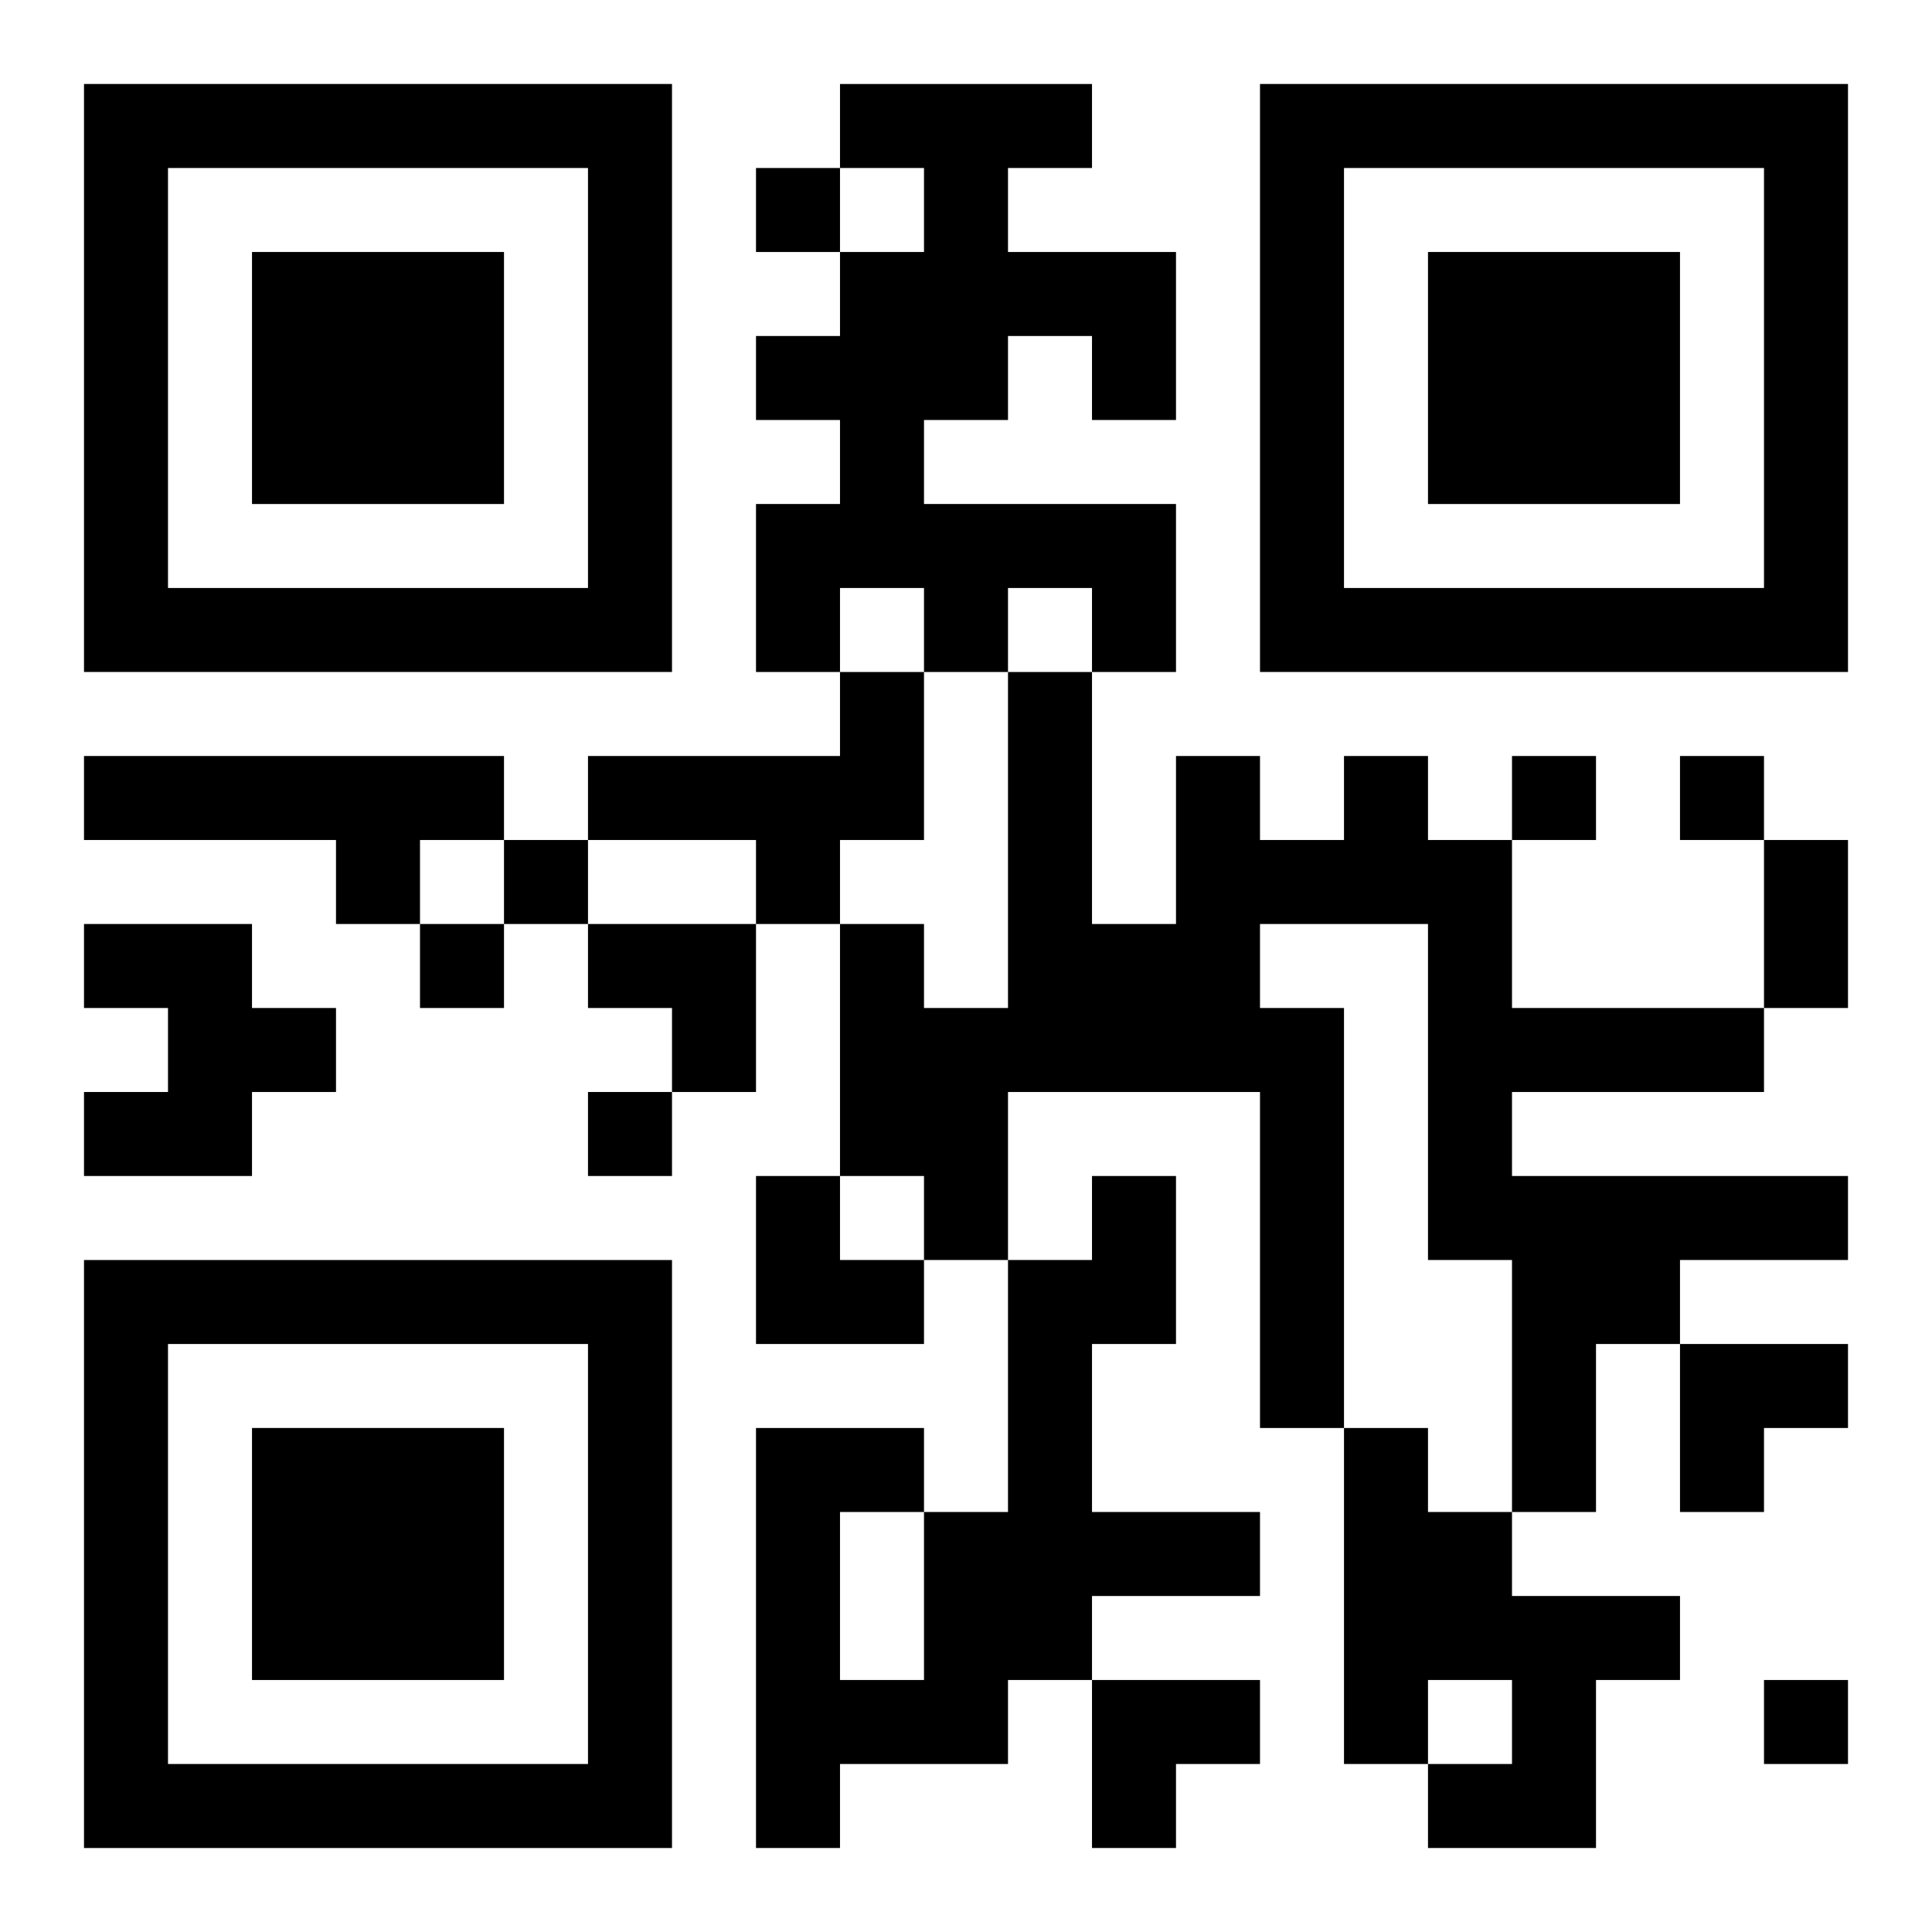 <?xml version="1.0" encoding="UTF-8"?>
<svg width="250" height="250" baseProfile="full" version="1.1" viewBox="-1 -1 23 23" xmlns="http://www.w3.org/2000/svg" xmlns:xlink="http://www.w3.org/1999/xlink"><symbol id="a"><path d="m0 7v7h7v-7h-7zm1 1h5v5h-5v-5zm1 1v3h3v-3h-3z"/></symbol><use y="-7" xlink:href="#a"/><use y="7" xlink:href="#a"/><use x="14" y="-7" xlink:href="#a"/><path d="m9 0h3v1h-1v1h2v2h-1v-1h-1v1h-1v1h3v2h-1v-1h-1v1h-1v-1h-1v1h-1v-2h1v-1h-1v-1h1v-1h1v-1h-1v-1m0 7h1v2h-1v1h-1v-1h-2v-1h3v-1m-9 1h5v1h-1v1h-1v-1h-3v-1m15 0h1v1h1v2h3v1h-3v1h4v1h-2v1h-1v2h-1v-3h-1v-4h-2v1h1v5h-1v-4h-3v2h-1v-1h-1v-3h1v1h1v-4h1v3h1v-2h1v1h1v-1m-15 2h2v1h1v1h-1v1h-2v-1h1v-1h-1v-1m12 3h1v2h-1v2h2v1h-2v1h-1v1h-2v1h-1v-5h2v1h1v-3h1v-1m-3 4v2h1v-2h-1m6-1h1v1h1v1h2v1h-1v2h-2v-1h1v-1h-1v1h-1v-4m-7-15v1h1v-1h-1m9 7v1h1v-1h-1m2 0v1h1v-1h-1m-14 1v1h1v-1h-1m-1 1v1h1v-1h-1m2 2v1h1v-1h-1m14 7v1h1v-1h-1m0-10h1v2h-1v-2m-14 1h2v2h-1v-1h-1zm2 3h1v1h1v1h-2zm11 2h2v1h-1v1h-1zm-7 4h2v1h-1v1h-1z"/></svg>
